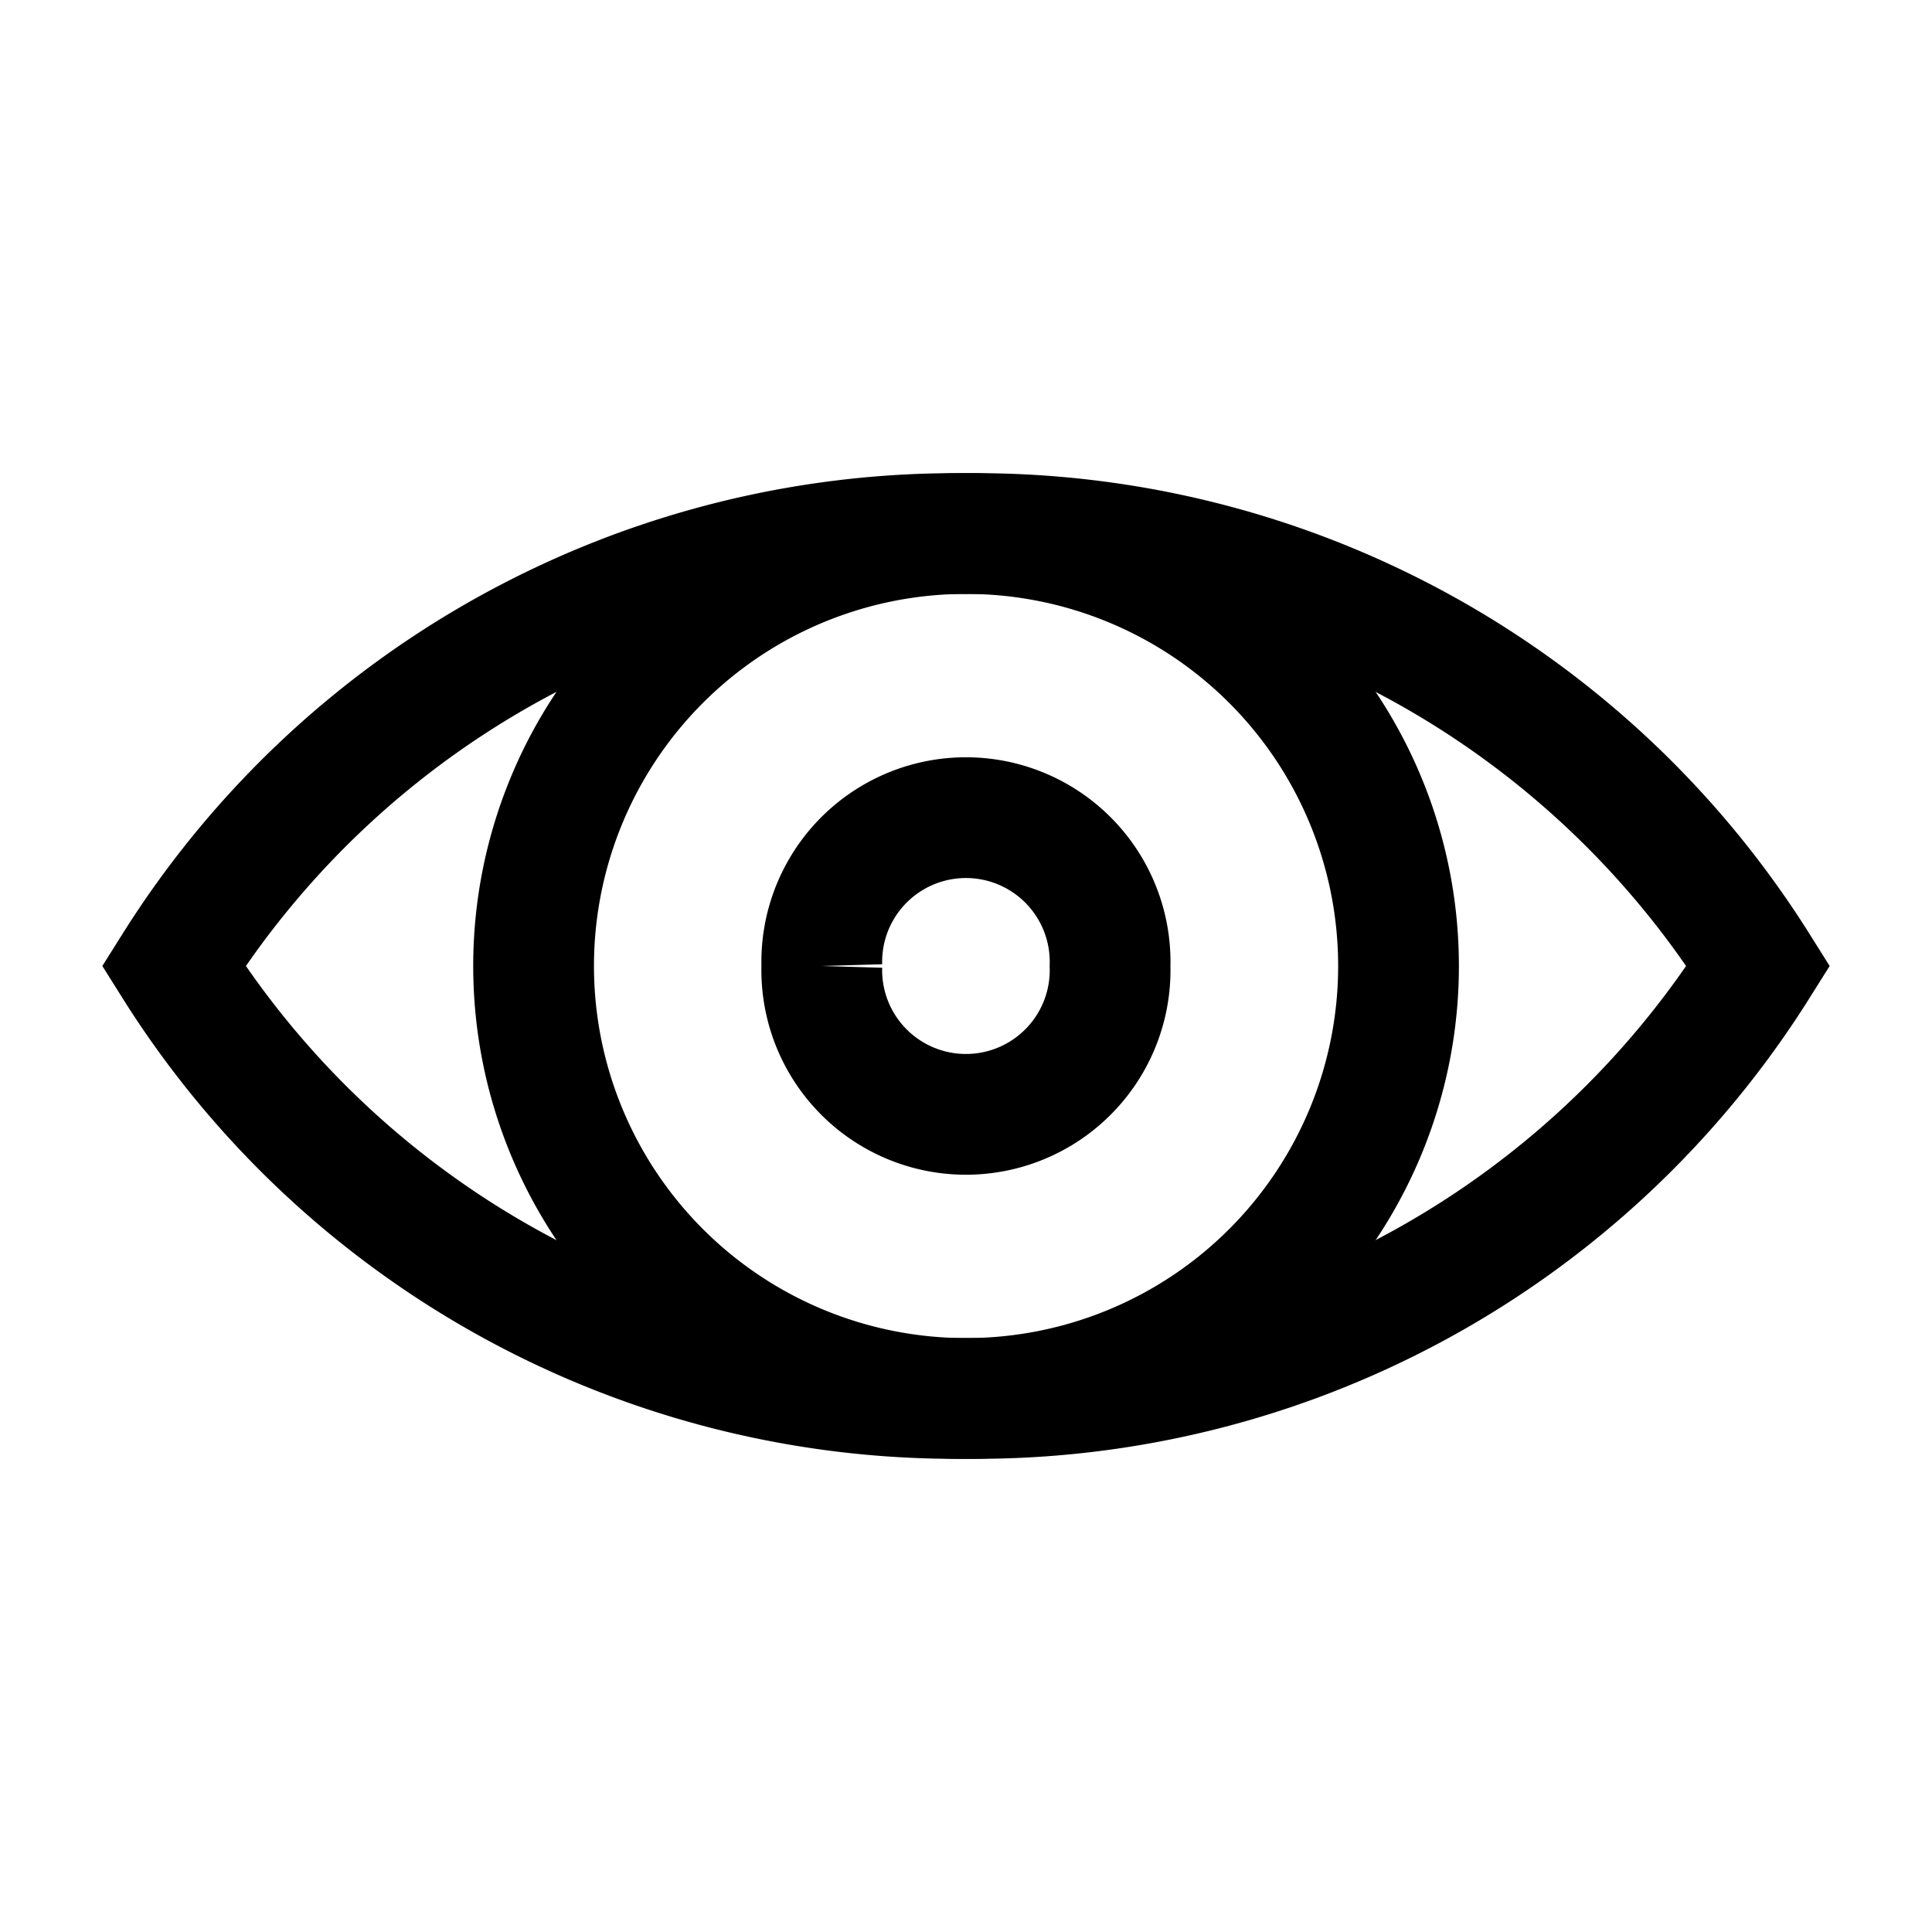 <svg xmlns="http://www.w3.org/2000/svg" viewBox="-0.5 -0.5 16 16" id="Eye--Streamline-Atlas" height="16" width="16"><desc>Eye Streamline Icon: https://streamlinehq.com</desc><defs></defs><g id="eye"><path d="M14.062 7.5A7.65 7.65 0 0 1 7.5 11.081 7.65 7.65 0 0 1 0.938 7.5 7.65 7.65 0 0 1 7.5 3.919 7.65 7.65 0 0 1 14.062 7.5Z" fill="none" stroke="#000000" stroke-miterlimit="10" stroke-width="1"></path><path d="M3.919 7.5a3.581 3.581 0 1 0 7.163 0 3.581 3.581 0 1 0 -7.163 0" fill="none" stroke="#000000" stroke-miterlimit="10" stroke-width="1"></path><path d="M6.306 7.5a1.194 1.194 0 1 0 2.387 0 1.194 1.194 0 1 0 -2.387 0" fill="none" stroke="#000000" stroke-miterlimit="10" stroke-width="1"></path></g></svg>